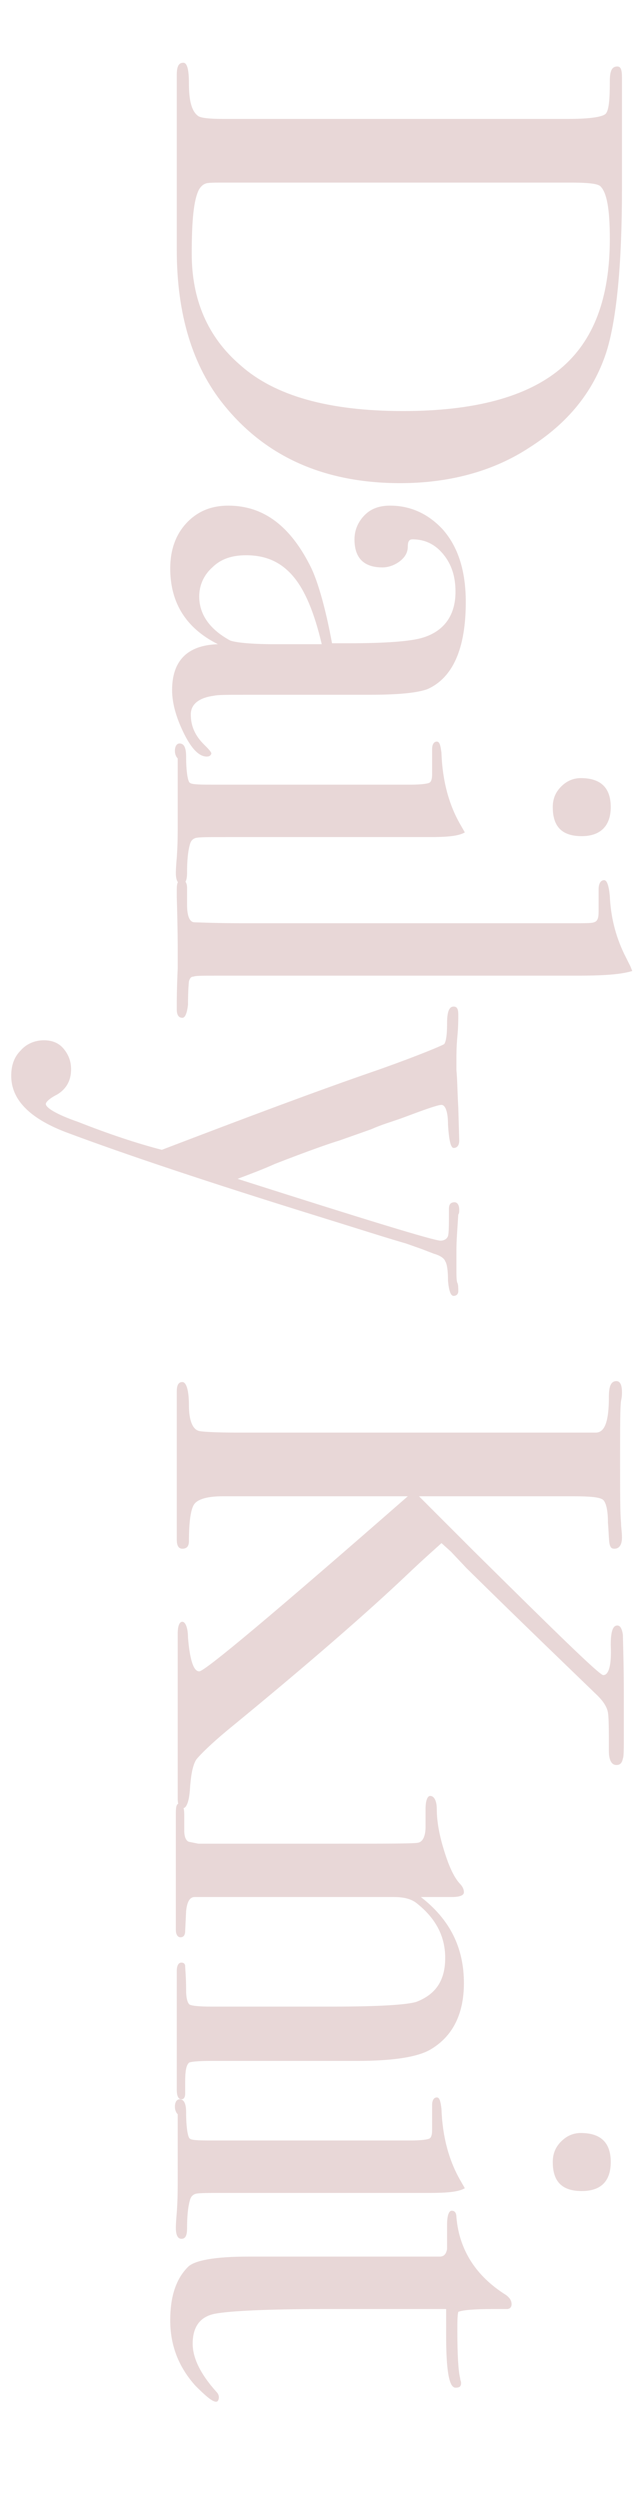 <?xml version="1.0" encoding="utf-8"?>
<!-- Generator: Adobe Illustrator 27.1.1, SVG Export Plug-In . SVG Version: 6.00 Build 0)  -->
<svg version="1.1" id="レイヤー_1" xmlns="http://www.w3.org/2000/svg" xmlns:xlink="http://www.w3.org/1999/xlink" x="0px"
	 y="0px" viewBox="0 0 68 267" style="enable-background:new 0 0 68 267;" xml:space="preserve">
<style type="text/css">
	.st0{opacity:0.2;}
	.st1{fill:#8D3939;}
</style>
<g class="st0">
	<path class="st1" d="M42.8,51.6c-8.1,0-14.4-2.8-18.9-8.4c-3.3-4.1-5-9.6-5-16.5c0-0.2,0-1,0-2.4s0-3.5,0-6.3v-3.4V9
		c0-0.3,0-0.7,0-1c0-0.9,0.2-1.3,0.7-1.3c0.4,0,0.6,0.7,0.6,2.2c0,1.9,0.3,3,1,3.5c0.3,0.2,1.2,0.3,2.6,0.3h37
		c2.2,0,3.5-0.2,3.9-0.5c0.4-0.3,0.5-1.5,0.5-3.5c0-1.1,0.2-1.6,0.8-1.6c0.4,0,0.5,0.4,0.5,1.2c0,0,0,0.5,0,1.5s0,2.1,0,3.1v7.3
		c0,8.2-0.6,14.1-1.7,17.5c-1.4,4.2-4.1,7.5-8.2,10.1C52.8,50.3,48.1,51.6,42.8,51.6z M43.1,43.9c7.6,0,13.2-1.5,16.8-4.5
		c3.6-3,5.3-7.6,5.3-13.9c0-3.1-0.3-4.9-1-5.6c-0.3-0.3-1.4-0.4-3.3-0.4H24.3c-1.3,0-2.1,0-2.3,0.1c-0.3,0.1-0.5,0.3-0.7,0.6
		c-0.6,1.1-0.8,3.4-0.8,6.9c0,4.9,1.7,8.9,5.2,11.9C29.4,42.3,35.2,43.9,43.1,43.9z"/>
	<path class="st1" d="M22.1,80.8c-0.8,0-1.6-0.8-2.4-2.4s-1.3-3.2-1.3-4.7c0-3.1,1.6-4.8,4.9-4.9c-3.4-1.7-5.1-4.4-5.1-8.1
		c0-2,0.6-3.6,1.7-4.8c1.2-1.3,2.7-1.9,4.5-1.9c3.8,0,6.7,2.2,8.9,6.7c0.7,1.5,1.5,4.2,2.2,8h1.7c4,0,6.7-0.2,8-0.6
		c2.3-0.7,3.5-2.4,3.5-4.9c0-1.6-0.4-2.9-1.3-4c-0.9-1.1-2-1.6-3.3-1.6c-0.4,0-0.5,0.3-0.5,0.8c0,0.6-0.3,1.1-0.8,1.5
		c-0.5,0.4-1.2,0.7-1.9,0.7c-2,0-3-1-3-3c0-1,0.4-1.9,1.1-2.6c0.7-0.7,1.6-1,2.7-1c2.1,0,4,0.8,5.6,2.5c1.7,1.9,2.5,4.5,2.5,7.8
		c0,5-1.4,8.1-4.1,9.3c-1.1,0.4-3.1,0.6-6.2,0.6H26.6c-2.1,0-3.3,0-3.7,0.1c-1.6,0.2-2.5,0.9-2.5,2c0,1.3,0.5,2.3,1.4,3.2
		c0.5,0.5,0.8,0.8,0.8,1C22.5,80.7,22.4,80.8,22.1,80.8z M29.4,68.8h5c-0.8-3.4-1.8-5.8-3.1-7.3c-1.3-1.5-2.9-2.2-5-2.2
		c-1.5,0-2.7,0.4-3.6,1.3c-0.9,0.8-1.4,1.9-1.4,3.1c0,1.9,1.1,3.5,3.3,4.7C25.1,68.6,26.7,68.8,29.4,68.8z"/>
	<path class="st1" d="M19.4,94.4c-0.4,0-0.6-0.4-0.6-1.2c0,0,0-0.5,0.1-1.6c0.1-1.4,0.1-2.5,0.1-3.4V81c-0.2-0.2-0.3-0.5-0.3-0.8
		c0-0.5,0.2-0.8,0.5-0.8c0.5,0,0.7,0.5,0.7,1.4c0,1.7,0.2,2.7,0.4,2.8c0.2,0.2,1.2,0.2,2.8,0.2h20.8c1.1,0,1.8-0.1,2-0.2
		c0.2-0.1,0.3-0.4,0.3-0.9v-2c0-0.2,0-0.4,0-0.7c0-0.5,0.2-0.8,0.5-0.8c0.3,0,0.4,0.4,0.5,1.2c0.1,3,0.8,5.6,2.1,7.8l0.4,0.7
		c-0.7,0.4-1.9,0.5-3.8,0.5c0.1,0-0.1,0-0.7,0c-0.5,0-1.4,0-2.7,0H24.1c-1.8,0-2.9,0-3.2,0.1c-0.3,0.1-0.5,0.3-0.6,0.7
		c-0.2,0.7-0.3,1.7-0.3,3C20,94.1,19.8,94.4,19.4,94.4z M62.2,89.3c-2.1,0-3.1-1-3.1-3.1c0-0.9,0.3-1.6,0.9-2.2
		c0.6-0.6,1.3-0.9,2.1-0.9c2.1,0,3.2,1,3.2,3.1C65.3,88.2,64.2,89.3,62.2,89.3z"/>
	<path class="st1" d="M19.5,108.7c-0.4,0-0.6-0.3-0.6-0.9V107c0-0.1,0-1.3,0.1-3.6v-2.1c0-0.4,0-2.2-0.1-5.5c0-0.3,0-0.5,0-0.8
		c0-0.7,0.1-1,0.6-1c0.3,0,0.5,0.3,0.5,0.8v1.8c0,1.3,0.3,1.9,0.8,1.9c0.3,0,2.1,0.1,5.4,0.1H61c1.5,0,2.3,0,2.5-0.1
		c0.4-0.1,0.5-0.5,0.5-1.1v-0.5v-1.9c0-0.6,0.2-1,0.6-1c0.3,0,0.5,0.6,0.6,1.7c0.1,2.2,0.6,4.2,1.5,6.1l0.7,1.4l0.2,0.5
		c-1.3,0.4-3.3,0.5-6,0.5h-4.9H23.1c-1.4,0-2.2,0-2.4,0.1c-0.3,0-0.4,0.2-0.5,0.5c0,0-0.1,0.9-0.1,2.5
		C20,108.2,19.8,108.7,19.5,108.7z"/>
	<path class="st1" d="M48.5,138.4c-0.3,0-0.5-0.5-0.6-1.6c0-1.1-0.1-1.8-0.3-2.1c-0.1-0.3-0.5-0.6-1.2-0.8l-1.3-0.5l-1.7-0.6
		c-2.1-0.6-5.2-1.6-9.4-2.9c-11.6-3.6-20.6-6.6-27-9c-3.9-1.5-5.8-3.5-5.8-6c0-1.1,0.3-2,1-2.7c0.6-0.7,1.5-1.1,2.5-1.1
		c0.9,0,1.6,0.3,2.1,0.9c0.5,0.6,0.8,1.3,0.8,2.2c0,1.2-0.5,2.1-1.5,2.7c-0.8,0.4-1.2,0.8-1.2,1c0,0.4,1.1,1.1,3.4,1.9
		c3.3,1.3,6.3,2.3,9,3c8.9-3.4,16.6-6.3,23.3-8.6c4.5-1.6,6.8-2.6,6.9-2.7c0.2-0.3,0.3-1,0.3-2.2c0-1.2,0.2-1.8,0.7-1.8
		c0.4,0,0.5,0.3,0.5,0.9c0,0.5,0,1.3-0.1,2.3c-0.1,1.1-0.1,1.9-0.1,2.4c0,0.2,0,0.6,0,1.2c0.1,1,0.1,2.3,0.2,4l0.1,3.5
		c0,0.5-0.2,0.8-0.6,0.8c-0.3,0-0.5-0.8-0.6-2.5c0-1.4-0.3-2.1-0.7-2.1c-0.4,0-1.8,0.5-4.2,1.4c-1.1,0.4-2.2,0.7-3.3,1.2l-3.4,1.2
		c-1,0.3-3.3,1.1-6.9,2.5c-1.1,0.5-2.4,1-4,1.6c13.8,4.4,21,6.6,21.7,6.6c0.4,0,0.7-0.2,0.8-0.5c0.1-0.3,0.1-1.3,0.1-2.9
		c0-0.5,0.2-0.7,0.6-0.7c0.3,0,0.5,0.3,0.5,0.8c0,0.2,0,0.4-0.1,0.5c-0.1,1.6-0.2,2.8-0.2,3.8v1.9c0,0.8,0,1.4,0.1,1.6
		c0.1,0.2,0.1,0.6,0.1,0.9C49,138.2,48.8,138.4,48.5,138.4z"/>
	<path class="st1" d="M19.6,193.1c-0.4,0-0.6-0.3-0.6-1v-0.5v-8.2v-8c0-0.3,0-0.6,0-0.9c0-0.9,0.2-1.3,0.5-1.3
		c0.3,0,0.6,0.6,0.6,1.7c0.2,2.4,0.6,3.6,1.2,3.6c0.6,0,8-6.2,22.3-18.7H23.8c-1.6,0-2.6,0.3-3,0.8c-0.4,0.5-0.6,1.9-0.6,4
		c0,0.5-0.2,0.8-0.7,0.8c-0.4,0-0.6-0.3-0.6-1c0-0.5,0-0.9,0-1.2v-9.5c0-0.6,0-1.3,0-2.1c0-0.8,0-1.6,0-2.4v-0.6c0-0.7,0.2-1,0.6-1
		c0.4,0,0.7,0.8,0.7,2.5c0,1.6,0.4,2.5,1,2.7c0.2,0.1,1.7,0.2,4.3,0.2h38.2c1,0,1.4-1.3,1.4-3.8c0-1.1,0.2-1.7,0.8-1.7
		c0.4,0,0.6,0.4,0.6,1.2c0,0.2,0,0.5-0.1,0.9c-0.1,0.7-0.1,2.8-0.1,6.2c0,3.6,0,5.9,0.1,6.8c0,0.5,0.1,1,0.1,1.6
		c0,0.8-0.3,1.2-0.8,1.2c-0.3,0-0.4-0.1-0.5-0.4c-0.1-0.3-0.1-1.1-0.2-2.4c0-1.3-0.2-2.1-0.5-2.4c-0.3-0.3-1.4-0.4-3.1-0.4H44.8
		l5.8,5.8c8.9,8.8,13.5,13.3,13.9,13.3c0.6,0,0.9-1.1,0.8-3.2c0-1.4,0.2-2.1,0.7-2.1c0.3,0,0.5,0.3,0.6,1c0,0.6,0.1,2.9,0.1,6.7v3.8
		c0,1.6,0,2.5-0.1,2.7c-0.1,0.5-0.3,0.7-0.7,0.7c-0.5,0-0.8-0.5-0.8-1.5c0-2.1,0-3.5-0.1-4.1c-0.1-0.6-0.5-1.2-1.1-1.8
		c-3.1-3-7.8-7.5-14-13.6l-1.7-1.8l-1-0.9c-0.3,0.3-1.6,1.4-3.7,3.4c-4,3.8-10.4,9.4-19.2,16.6c-1.8,1.5-2.9,2.6-3.3,3.1
		c-0.4,0.6-0.6,1.7-0.7,3.3C20.2,192.5,19.9,193.1,19.6,193.1z"/>
	<path class="st1" d="M19.4,224.2c-0.3,0-0.5-0.3-0.5-1v-0.8c0-0.8,0-1.9,0-3.4c0-4.5,0-7.1,0-8v-0.5c0-0.6,0.2-0.9,0.5-0.9
		c0.2,0,0.4,0.1,0.4,0.4c0,0.3,0.1,1.1,0.1,2.6c0,0.9,0.2,1.4,0.4,1.5c0.2,0.1,0.9,0.2,2.2,0.2h13.1c5,0,7.9-0.2,8.9-0.5
		c2.1-0.8,3.1-2.3,3.1-4.7c0-2.3-1-4.2-3-5.8c-0.6-0.5-1.4-0.7-2.5-0.7H20.8c-0.5,0-0.8,0.5-0.9,1.5l-0.1,2.1c0,0.5-0.2,0.7-0.5,0.7
		c-0.3,0-0.5-0.3-0.5-0.8V205c0-1,0-2.6,0-4.8c0-0.5,0-1.6,0-3.3c0-1.7,0-2.6,0-2.9v-0.4c0-0.7,0.1-1,0.4-1c0.3,0,0.5,0.4,0.5,1.2
		c0,0.6,0,1.2,0,1.7c0,0.7,0.2,1.1,0.5,1.2l1,0.2h14.9c5.2,0,8.1,0,8.6-0.1c0.5-0.1,0.8-0.7,0.8-1.7c0-0.3,0-0.9,0-1.6v-0.3
		c0-0.9,0.2-1.4,0.5-1.4c0.4,0,0.7,0.5,0.7,1.4c0,1.4,0.3,2.9,0.8,4.5c0.5,1.6,1,2.7,1.6,3.4c0.4,0.4,0.5,0.7,0.5,1
		c0,0.3-0.4,0.5-1.3,0.5h-3.3c3.1,2.4,4.6,5.4,4.6,9.2c0,3.3-1.2,5.7-3.6,7.1c-1.4,0.8-4,1.2-7.8,1.2H22.6c-1.5,0-2.3,0.1-2.4,0.2
		c-0.3,0.3-0.4,0.9-0.4,2c0,0.1,0,0.4,0,0.8v0.5C19.8,223.9,19.7,224.2,19.4,224.2z"/>
	<path class="st1" d="M19.4,239.1c-0.4,0-0.6-0.4-0.6-1.2c0,0,0-0.5,0.1-1.6c0.1-1.4,0.1-2.5,0.1-3.4v-7.1c-0.2-0.2-0.3-0.5-0.3-0.8
		c0-0.5,0.2-0.8,0.5-0.8c0.5,0,0.7,0.5,0.7,1.4c0,1.7,0.2,2.7,0.4,2.8c0.2,0.2,1.2,0.2,2.8,0.2h20.8c1.1,0,1.8-0.1,2-0.2
		c0.2-0.1,0.3-0.4,0.3-0.9v-2c0-0.2,0-0.4,0-0.7c0-0.5,0.2-0.8,0.5-0.8c0.3,0,0.4,0.4,0.5,1.2c0.1,3,0.8,5.6,2.1,7.8l0.4,0.7
		c-0.7,0.4-1.9,0.5-3.8,0.5c0.1,0-0.1,0-0.7,0c-0.5,0-1.4,0-2.7,0H24.1c-1.8,0-2.9,0-3.2,0.1c-0.3,0.1-0.5,0.3-0.6,0.7
		c-0.2,0.7-0.3,1.7-0.3,3C20,238.8,19.8,239.1,19.4,239.1z M62.2,234c-2.1,0-3.1-1-3.1-3.1c0-0.9,0.3-1.6,0.9-2.2
		c0.6-0.6,1.3-0.9,2.1-0.9c2.1,0,3.2,1,3.2,3.1C65.3,233,64.2,234,62.2,234z"/>
	<path class="st1" d="M23.1,256.5c-0.4,0-1.1-0.6-2.2-1.7c-1.8-2-2.7-4.3-2.7-7c0-2.5,0.6-4.4,1.9-5.7c0.7-0.7,2.9-1.1,6.4-1.1H47
		c0.5,0,0.7-0.3,0.8-0.8v-2.6c0-1,0.2-1.5,0.5-1.5c0.3,0,0.5,0.2,0.5,0.7c0.3,3.5,2.1,6.3,5.3,8.3c0.4,0.3,0.6,0.6,0.6,1
		c0,0.3-0.2,0.5-0.5,0.5h-0.3c-0.2,0-0.6,0-1.2,0c-1.9,0-3.2,0.1-3.7,0.3c-0.1,0.4-0.1,1.1-0.1,2.1c0,2.5,0.1,4.2,0.3,5
		c0,0.2,0.1,0.3,0.1,0.5c0,0.4-0.2,0.5-0.6,0.5c-0.7,0-1-1.9-1-5.6c0-0.6,0-1.6,0-2.8H35c-6.4,0-10.4,0.2-12,0.5
		c-1.6,0.3-2.4,1.4-2.4,3.2c0,1.5,0.8,3.2,2.5,5.1c0.2,0.2,0.3,0.4,0.3,0.6C23.4,256.3,23.3,256.5,23.1,256.5z"/>
</g>
</svg>
